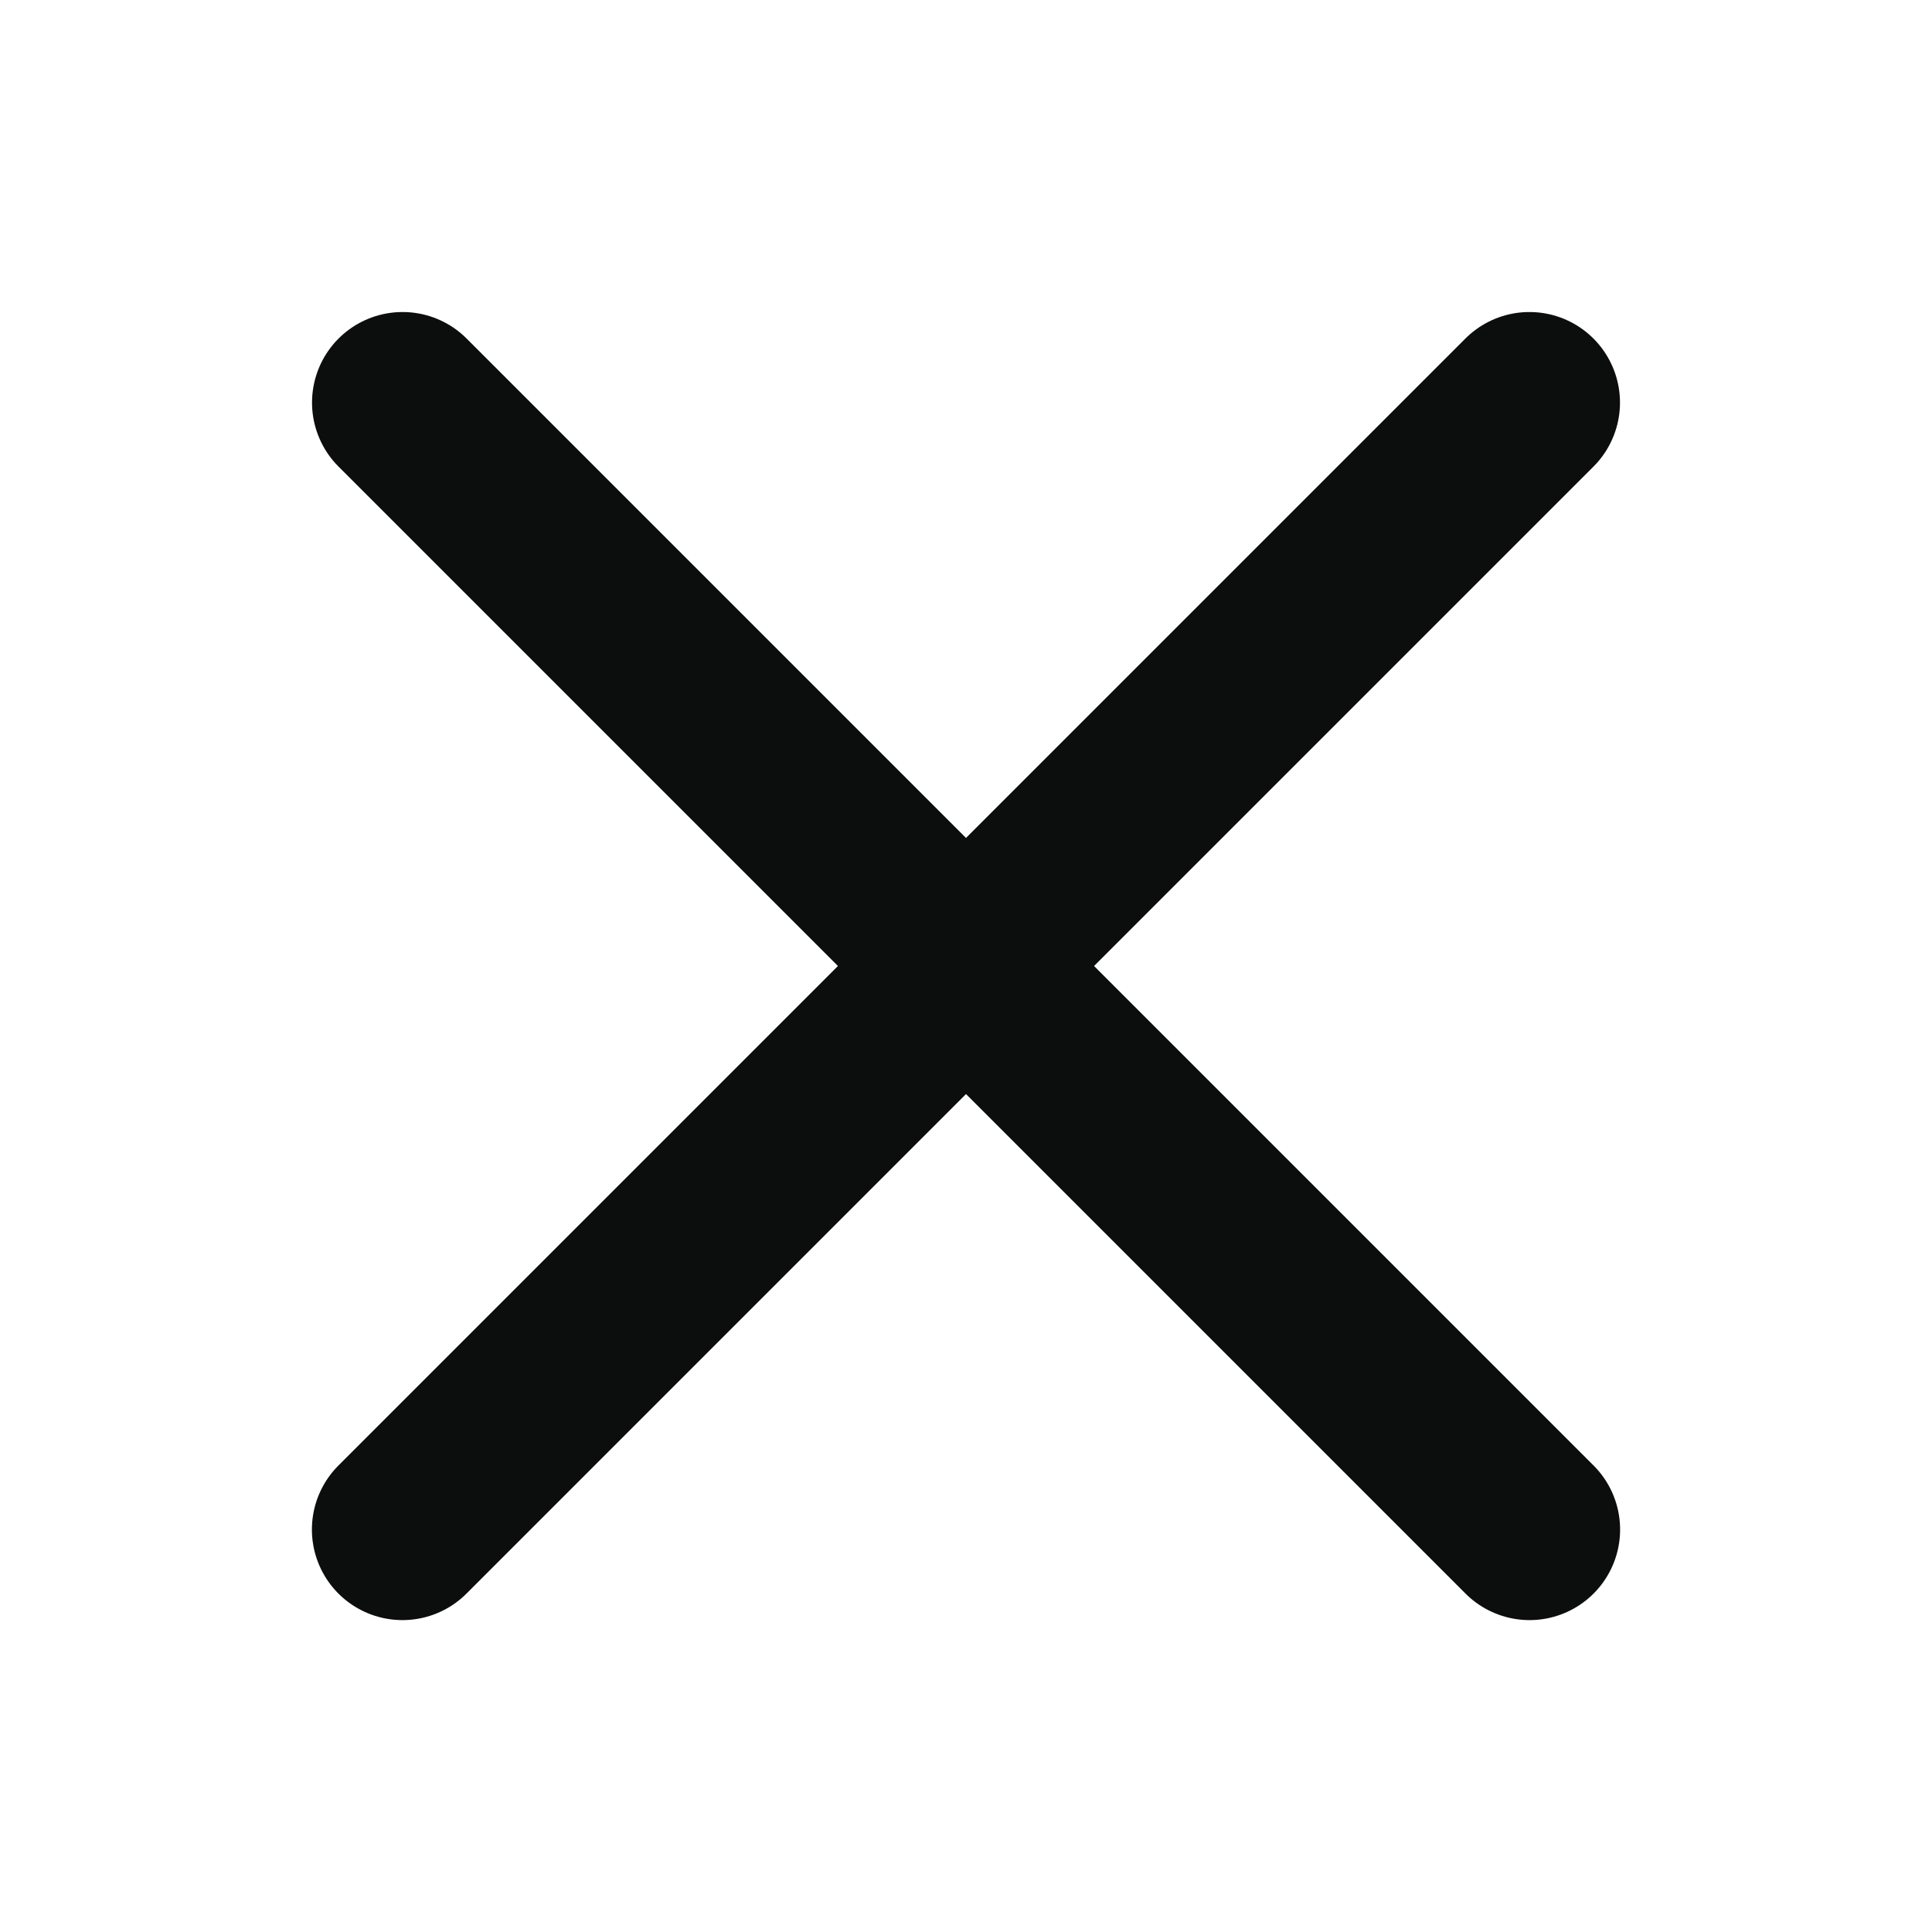 <svg width="16" height="16" viewBox="0 0 16 16" fill="none" xmlns="http://www.w3.org/2000/svg">
<path d="M3.334 3.334L12.667 12.667" stroke="#0C0D0D" stroke-width="1.5" stroke-linecap="round" stroke-linejoin="round"/>
<path d="M3.333 12.667L12.666 3.334" stroke="#0C0D0D" stroke-width="1.5" stroke-linecap="round" stroke-linejoin="round"/>
</svg>
